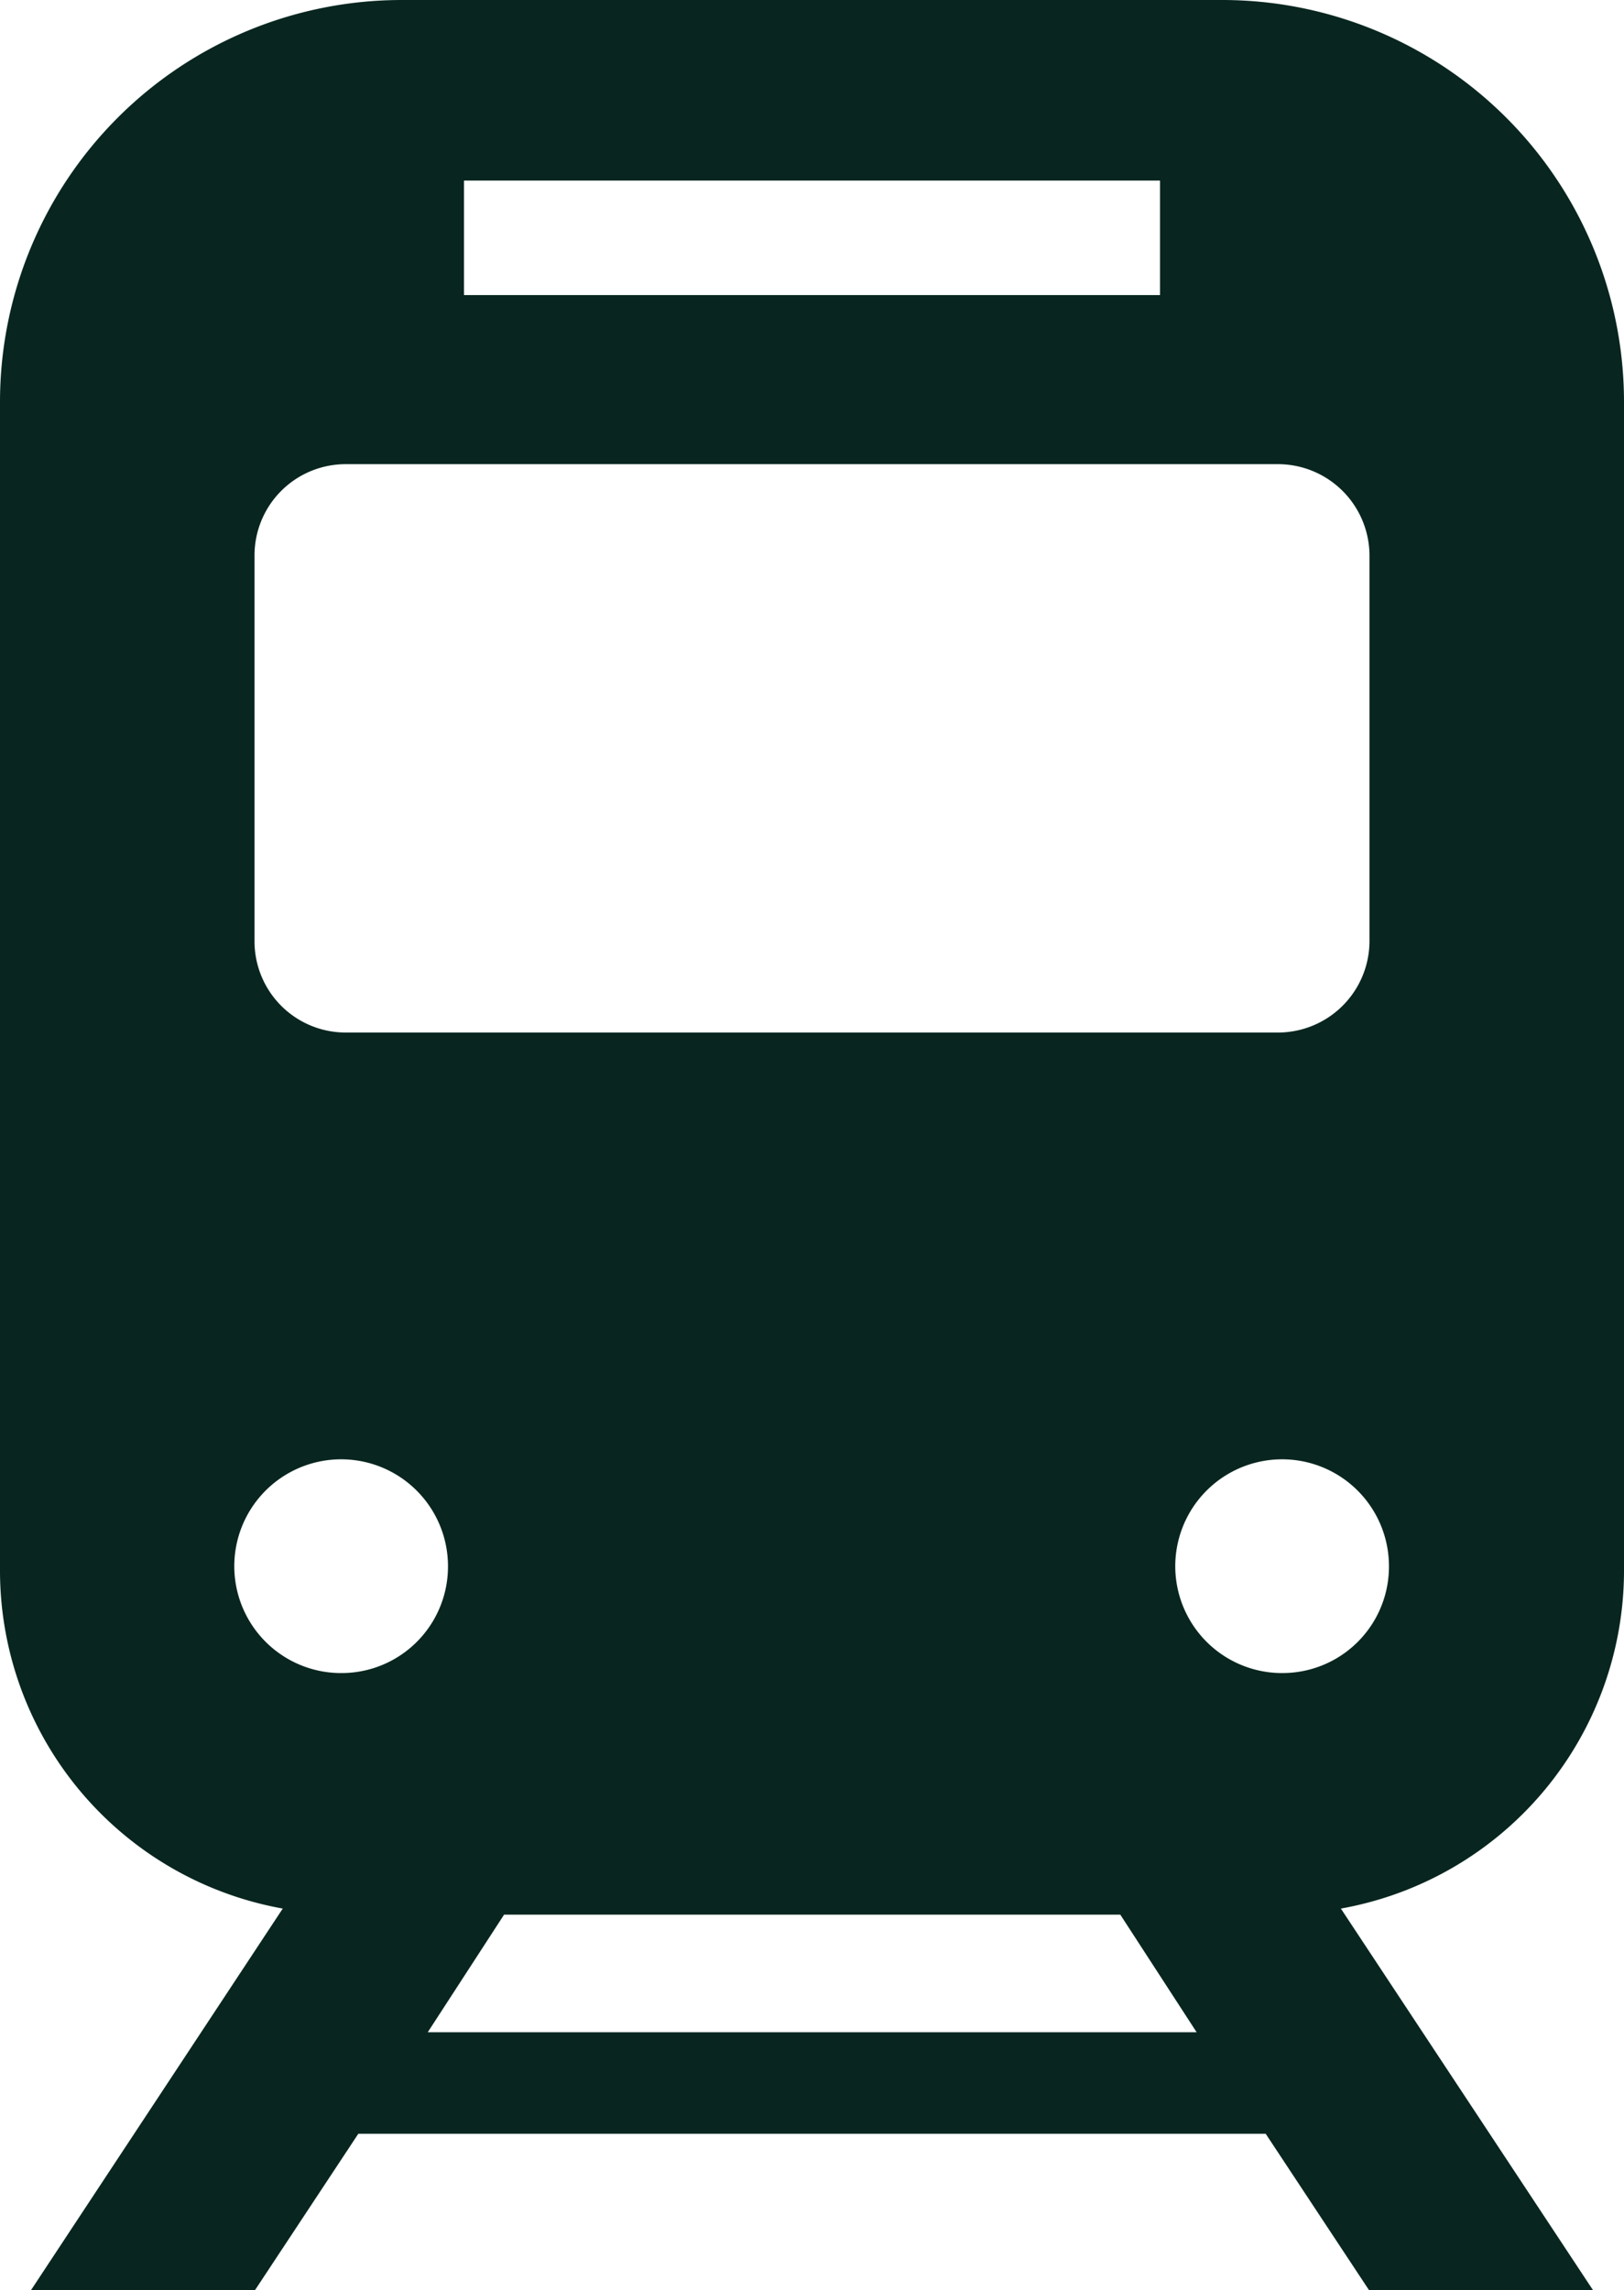 <svg xmlns="http://www.w3.org/2000/svg" viewBox="0 0 42.56 60"><defs><style>.cls-1{fill:#08261f;}</style></defs><g id="レイヤー_2" data-name="レイヤー 2"><g id="artwork"><path class="cls-1" d="M42.56,41.21V10.53A10.53,10.53,0,0,0,32,0H10.53A10.53,10.53,0,0,0,0,10.53V41.21A9,9,0,0,0,7.41,50L.81,60H6.68l2.71-4.1H33.17L35.88,60h5.87L35.14,50A9,9,0,0,0,42.56,41.21ZM12.16,4.73H30.4v3H12.16ZM6.67,14.55a2.39,2.39,0,0,1,2.39-2.39H33.49a2.4,2.4,0,0,1,2.4,2.39V24.66a2.4,2.4,0,0,1-2.4,2.39H9.06a2.39,2.39,0,0,1-2.39-2.39V14.55ZM9,43.83A2.8,2.8,0,1,1,11.74,41,2.79,2.79,0,0,1,9,43.83Zm2.21,9.41,2-3.08H29.36l2,3.08Zm22.45-9.41A2.8,2.8,0,1,1,36.4,41,2.79,2.79,0,0,1,33.61,43.83Z"/></g></g></svg>